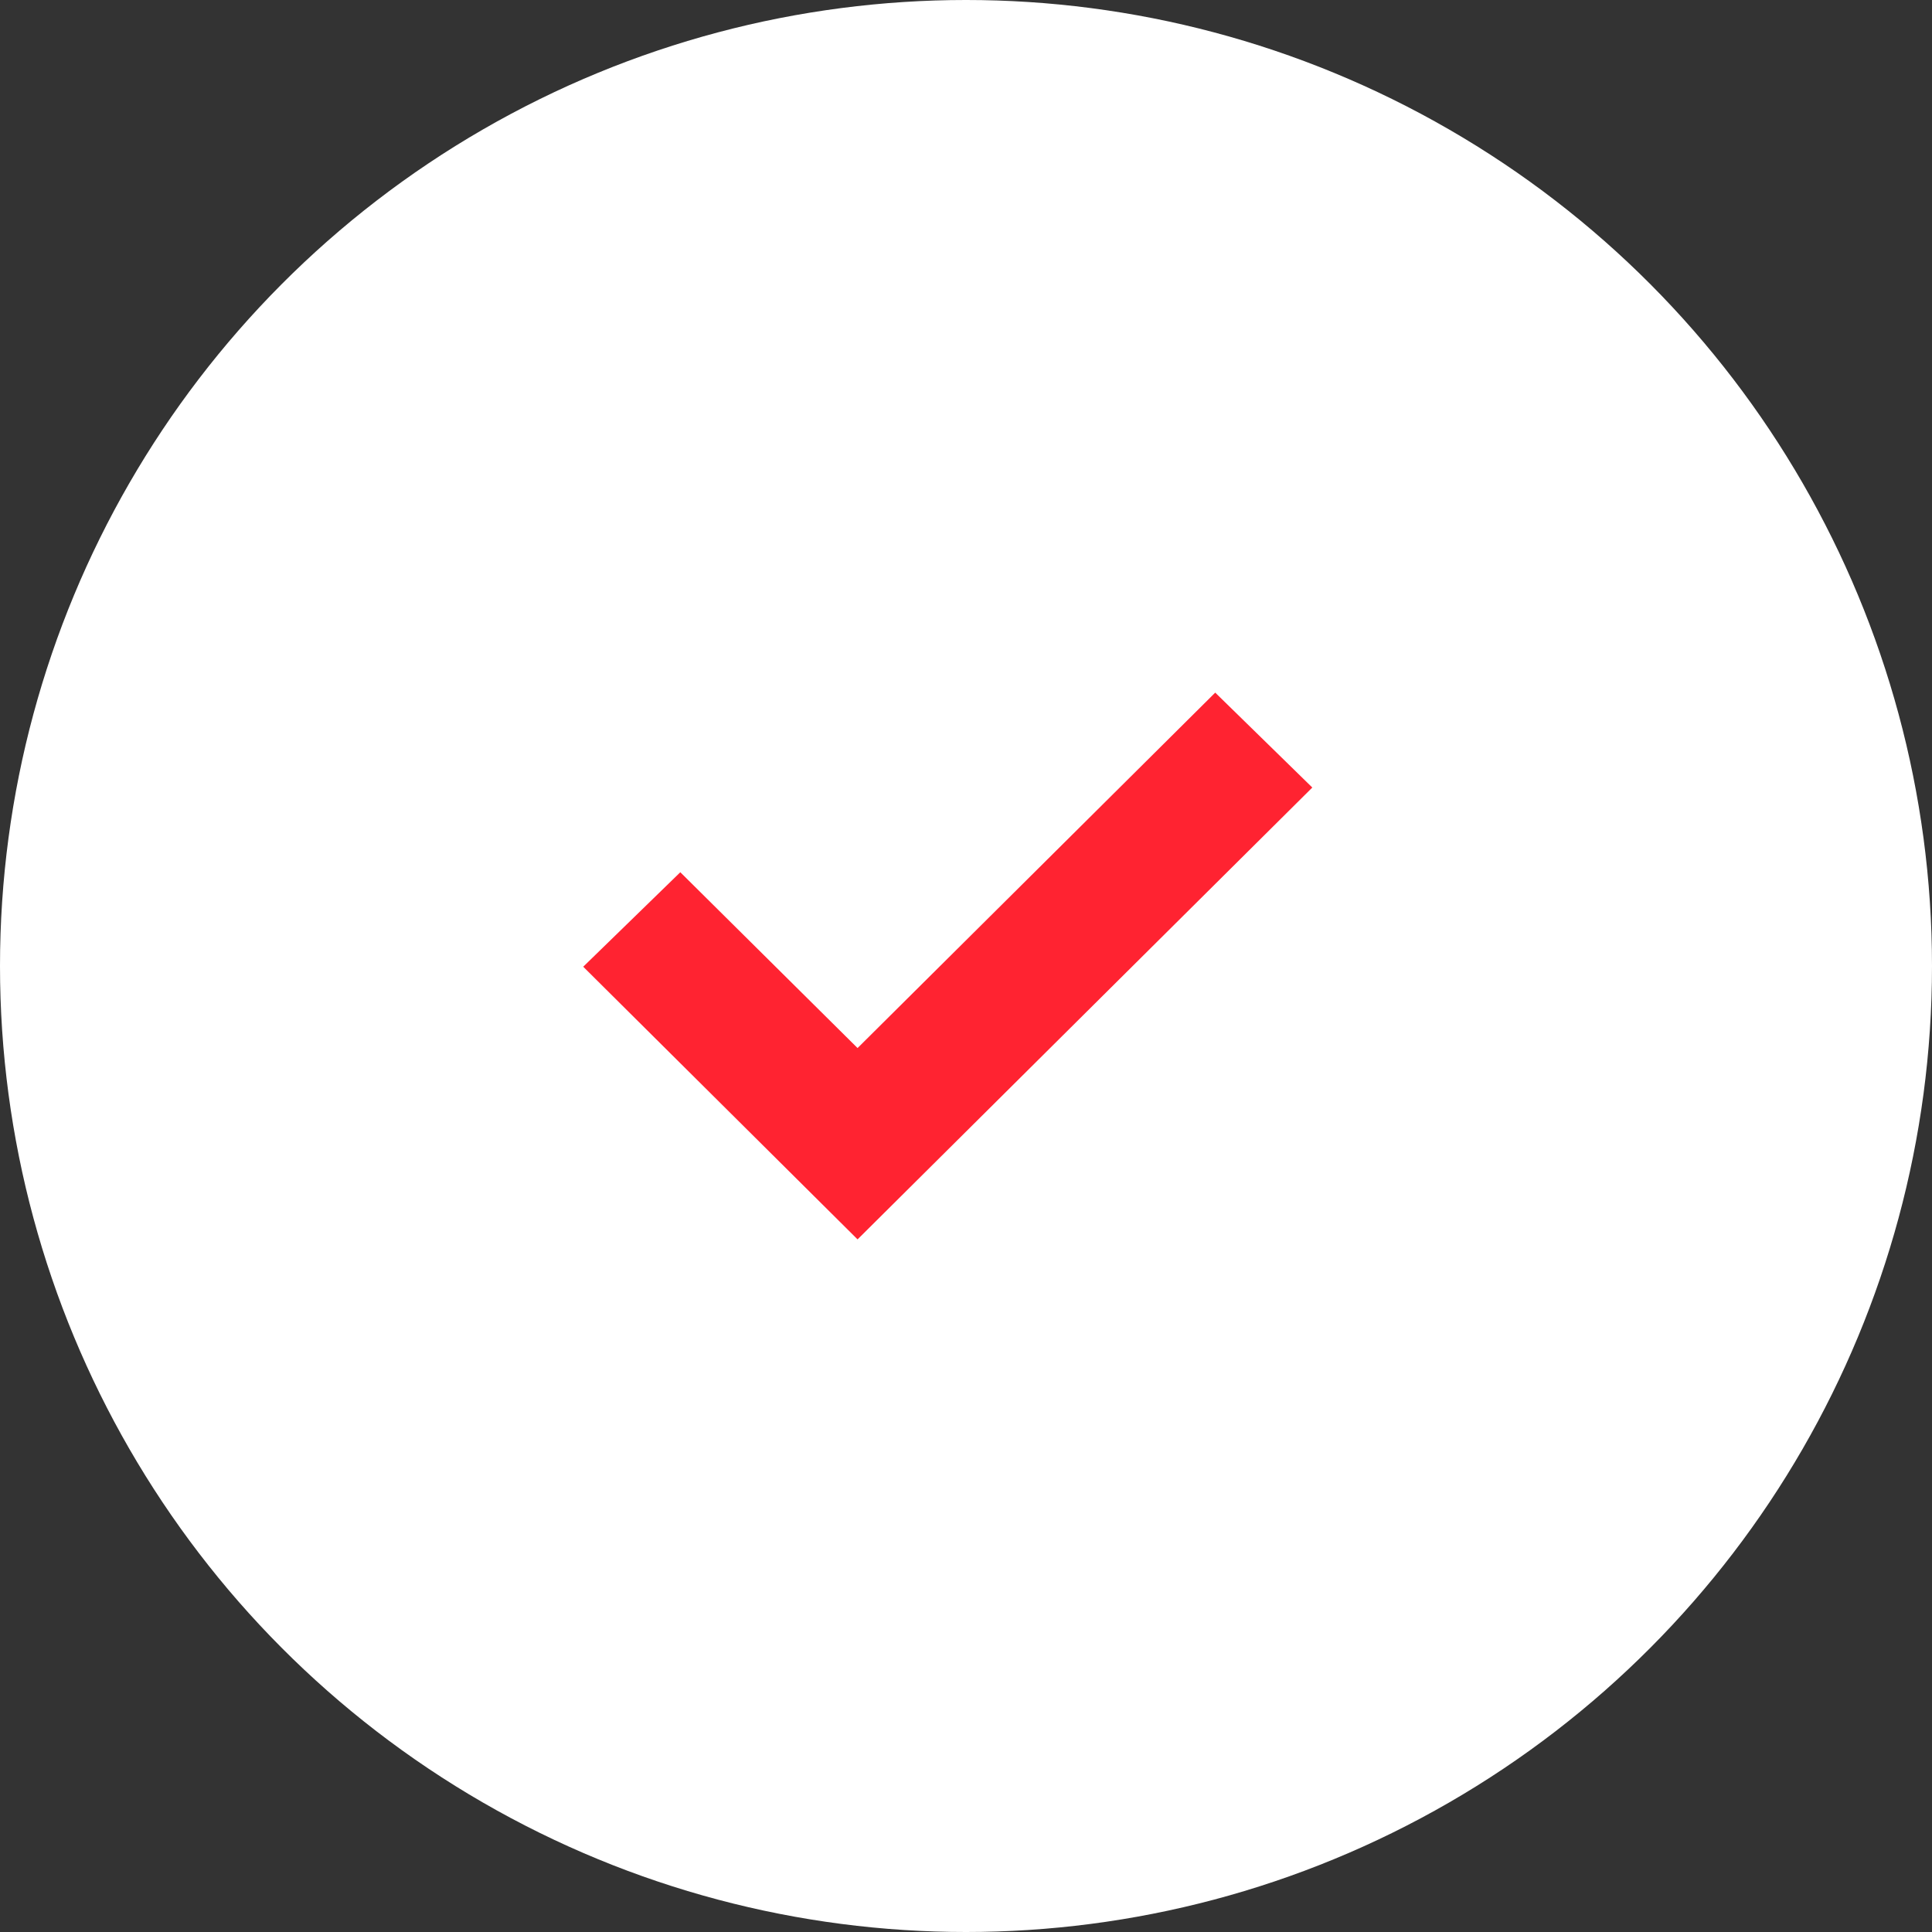 <?xml version="1.0" encoding="UTF-8"?> <svg xmlns="http://www.w3.org/2000/svg" width="32" height="32" viewBox="0 0 32 32" fill="none"><rect x="0" y="0" width="32" height="32" fill="#333333" stroke="none"/> <circle cx="16" cy="16" r="16" fill="white"></circle> <path d="M14.204 17.359L11.268 14.447L9.66 16.012L14.204 20.528L21.736 13.044L20.128 11.472L14.204 17.359Z" fill="#FF2331"></path> </svg> 